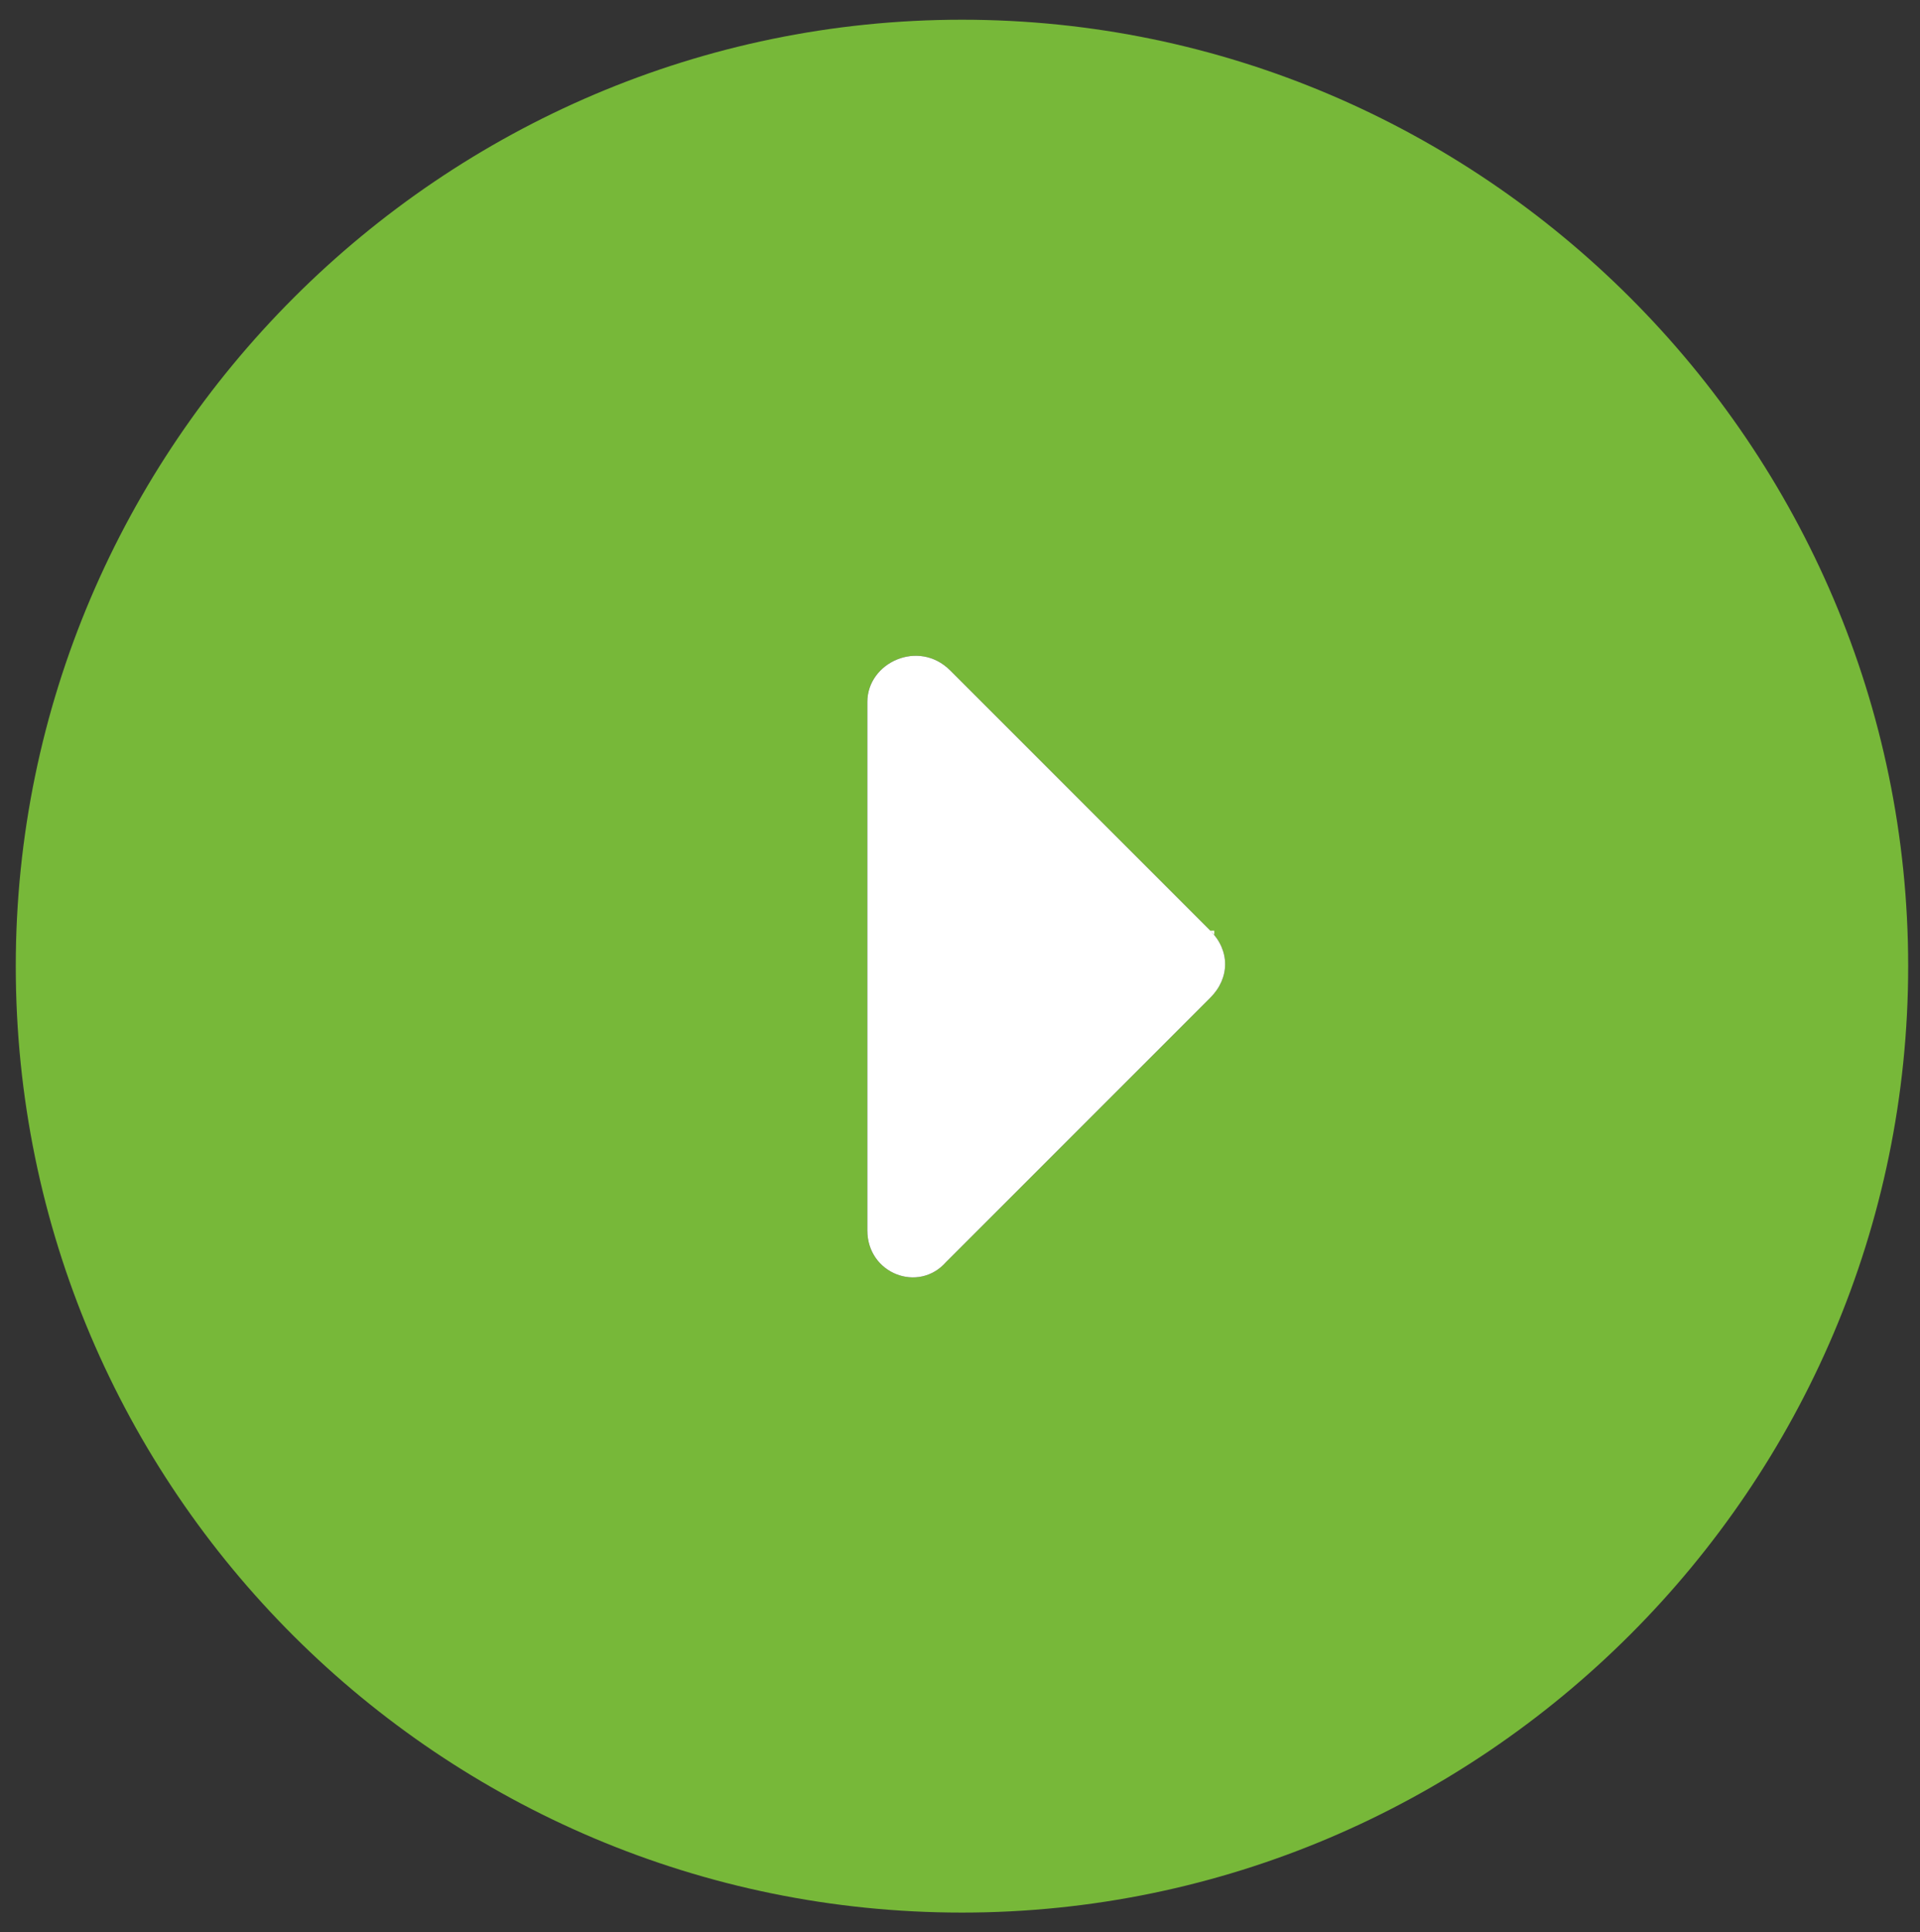 <?xml version="1.0" encoding="UTF-8"?>
<svg id="_レイヤー_1" xmlns="http://www.w3.org/2000/svg" version="1.1" viewBox="0 0 48.7 49">
  <rect x="0" y="0" width="48.7" height="49" fill="#333333" stroke="none"/>
  <!-- Generator: Adobe Illustrator 29.0.0, SVG Export Plug-In . SVG Version: 2.1.0 Build 186)  -->
  <defs>
    <style>
      .st0 {
        fill: #fff;
      }

      .st1 {
        fill: #77b839;
      }
    </style>
  </defs>
  <path class="st1" d="M.4,24.5C.4,11.3,11.2.5,24.4.5s24,10.8,24,24-10.8,24-24,24S.4,37.8.4,24.5ZM30.8,23.7l-6.7-6.7c-.8-.8-2.1-.2-2.1.8v13.4c0,1.1,1.3,1.6,2,.8l6.7-6.7c.5-.5.5-1.2,0-1.7h.1Z"/>
  <path class="st0" d="M30.8,23.7l-6.7-6.7c-.8-.8-2.1-.2-2.1.8v13.4c0,1.1,1.3,1.6,2,.8l6.7-6.7c.5-.5.5-1.2,0-1.7h.1Z"/>
</svg>